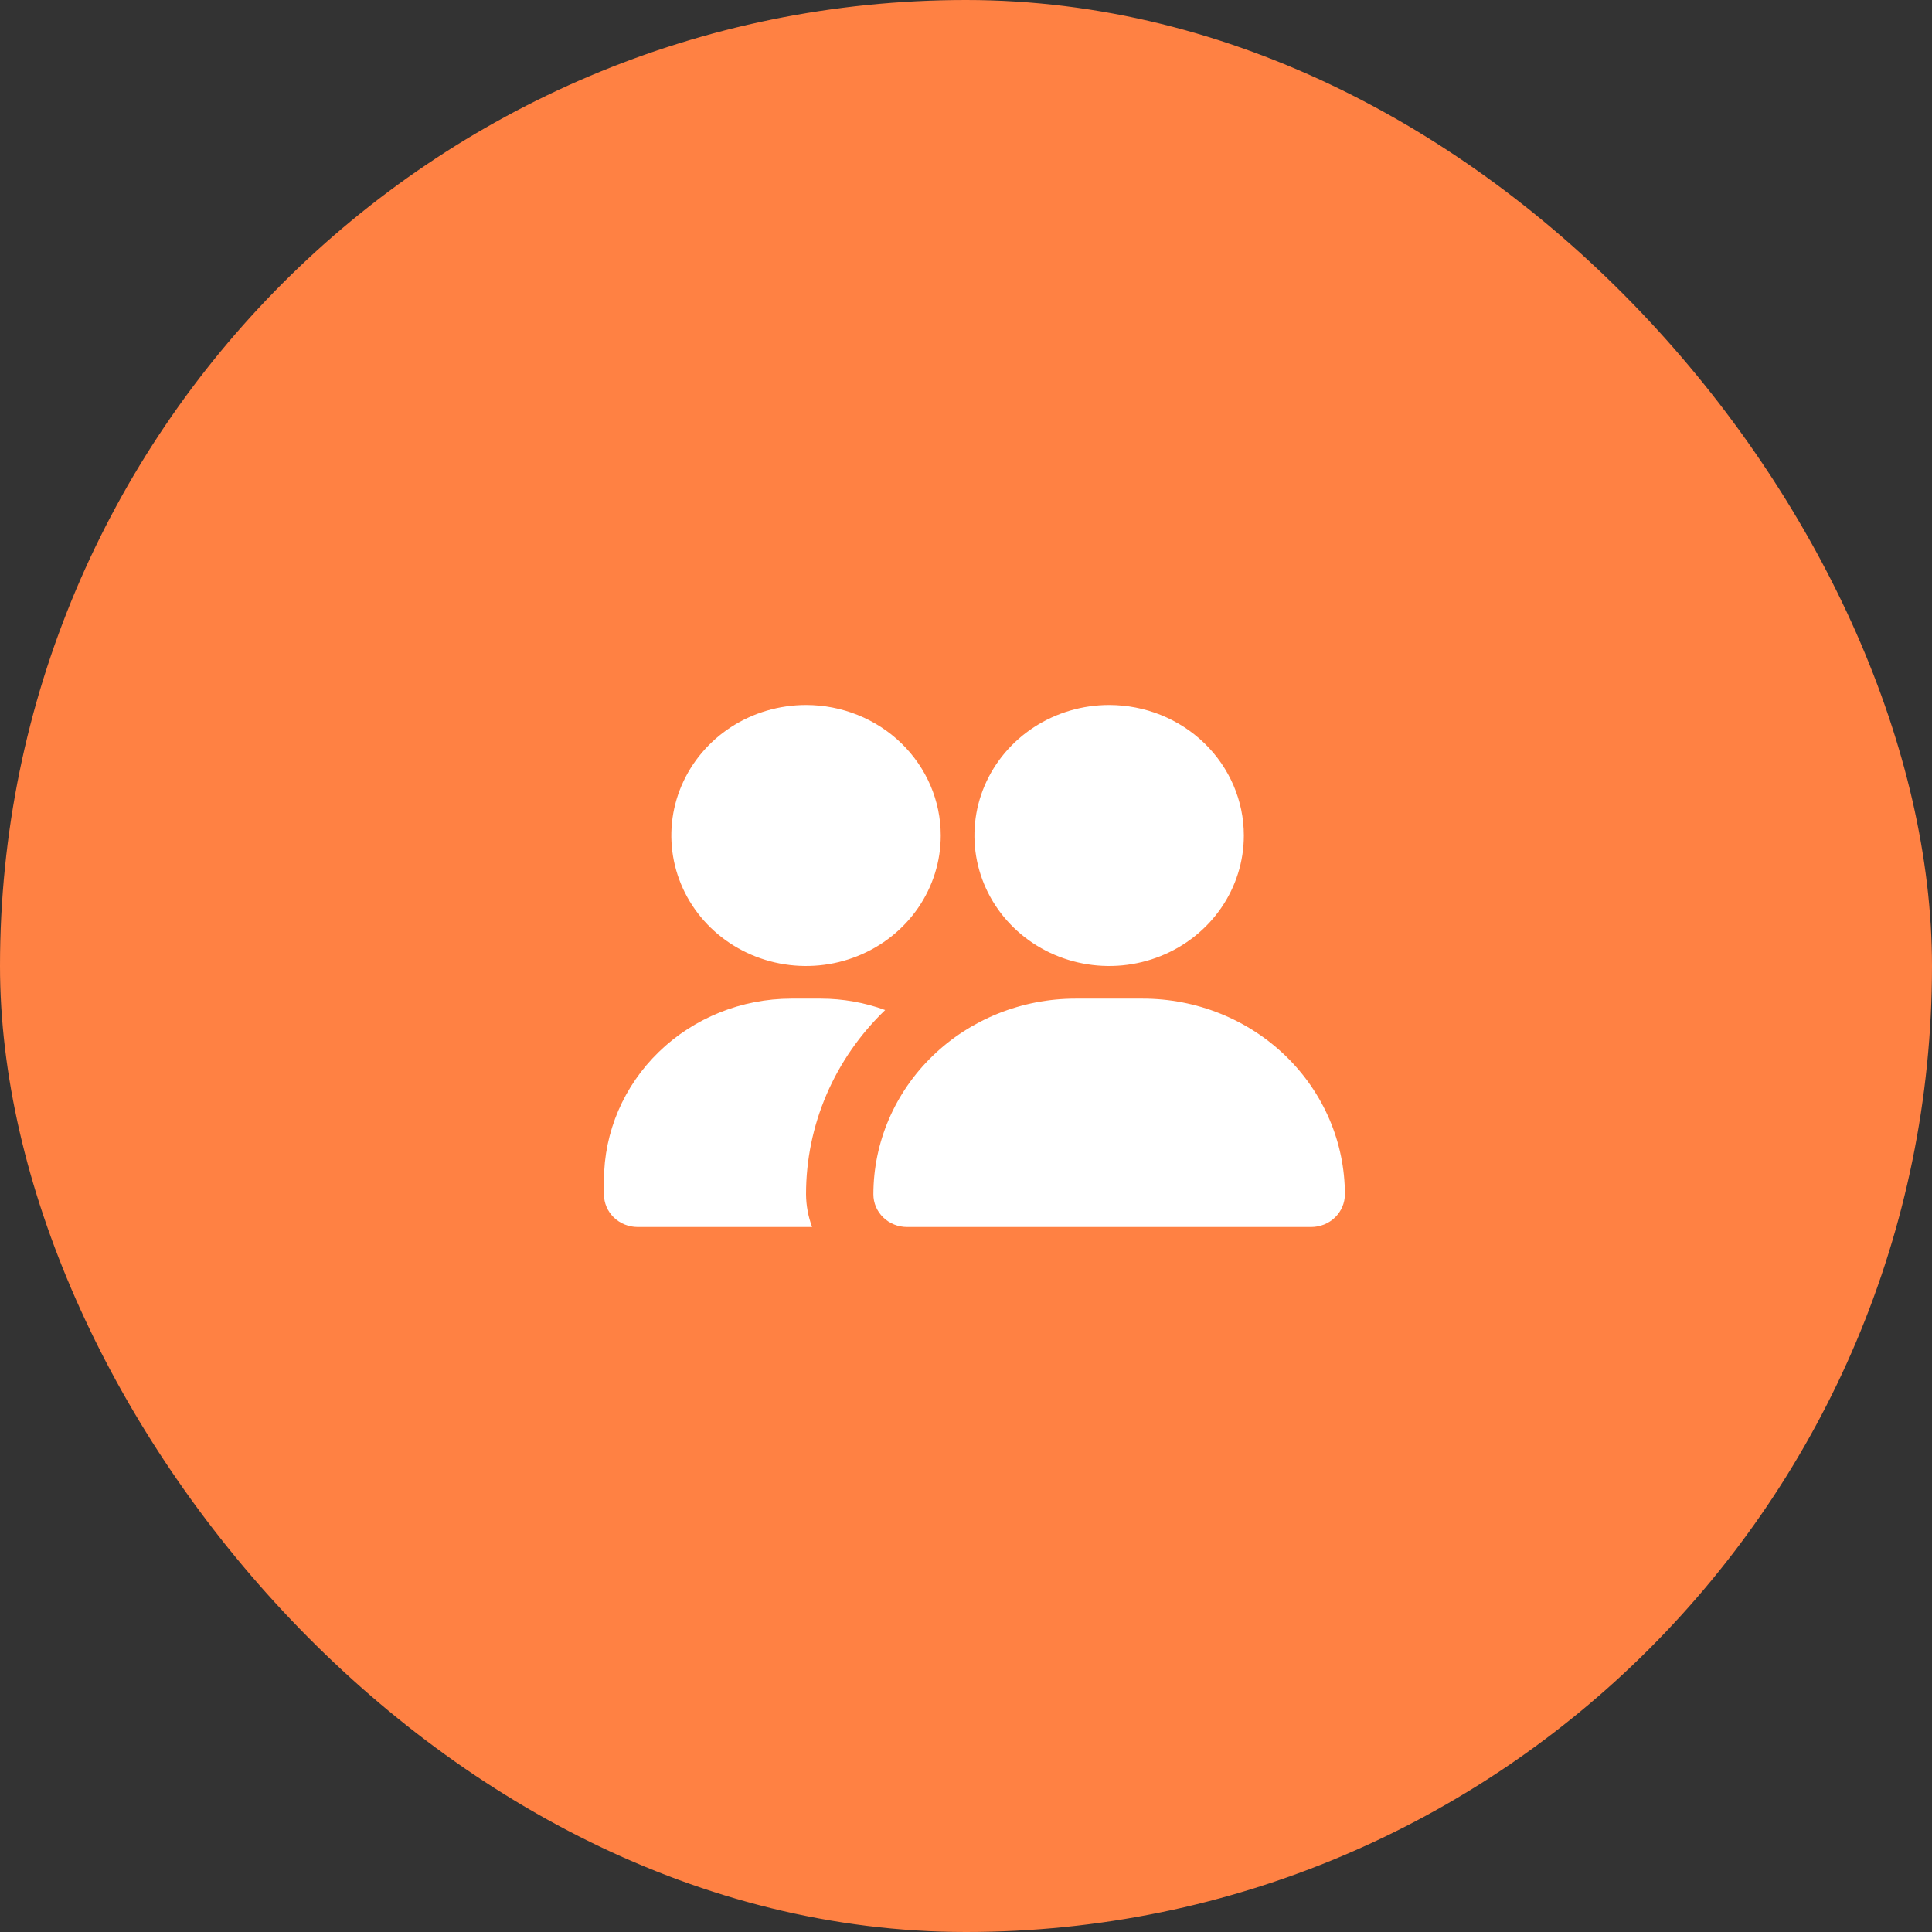 <svg width="83" height="83" viewBox="0 0 83 83" fill="none" xmlns="http://www.w3.org/2000/svg">
<rect x="0" y="0" width="83" height="83" fill="#333333" stroke="none"/>
<rect x="83" y="83" width="83" height="83" rx="41.5" transform="rotate(-180 83 83)" fill="#FF8143"/>
<path d="M57.777 51.311C57.777 51.683 57.624 52.039 57.353 52.302C57.081 52.565 56.714 52.713 56.33 52.713L38.968 52.713C38.584 52.713 38.216 52.565 37.945 52.302C37.674 52.039 37.521 51.683 37.521 51.311C37.521 49.081 38.436 46.942 40.064 45.365C41.692 43.788 43.9 42.902 46.202 42.902L49.096 42.902C51.398 42.902 53.606 43.788 55.234 45.365C56.862 46.942 57.777 49.081 57.777 51.311ZM47.649 30.287C46.504 30.287 45.385 30.616 44.434 31.232C43.482 31.848 42.74 32.724 42.302 33.748C41.864 34.773 41.75 35.9 41.973 36.987C42.196 38.075 42.747 39.074 43.557 39.858C44.366 40.642 45.397 41.176 46.52 41.392C47.642 41.609 48.806 41.498 49.864 41.073C50.921 40.649 51.825 39.93 52.461 39.008C53.097 38.086 53.436 37.002 53.436 35.894C53.436 34.407 52.826 32.981 51.741 31.929C50.656 30.878 49.184 30.287 47.649 30.287ZM34.628 30.287C33.483 30.287 32.364 30.616 31.412 31.232C30.461 31.848 29.719 32.724 29.281 33.748C28.843 34.773 28.728 35.9 28.952 36.987C29.175 38.075 29.726 39.074 30.535 39.858C31.345 40.642 32.376 41.176 33.499 41.392C34.621 41.609 35.785 41.498 36.842 41.073C37.9 40.649 38.804 39.93 39.44 39.008C40.075 38.086 40.415 37.002 40.415 35.894C40.415 34.407 39.805 32.981 38.72 31.929C37.635 30.878 36.163 30.287 34.628 30.287ZM34.628 51.311C34.626 49.839 34.925 48.381 35.508 47.022C36.092 45.662 36.948 44.429 38.028 43.392C37.144 43.069 36.208 42.903 35.264 42.902L33.991 42.902C31.859 42.905 29.815 43.727 28.307 45.188C26.799 46.649 25.951 48.629 25.947 50.694L25.947 51.311C25.947 51.683 26.099 52.039 26.37 52.302C26.642 52.565 27.01 52.713 27.394 52.713L34.888 52.713C34.72 52.263 34.632 51.789 34.628 51.311Z" fill="white"/>
</svg>
